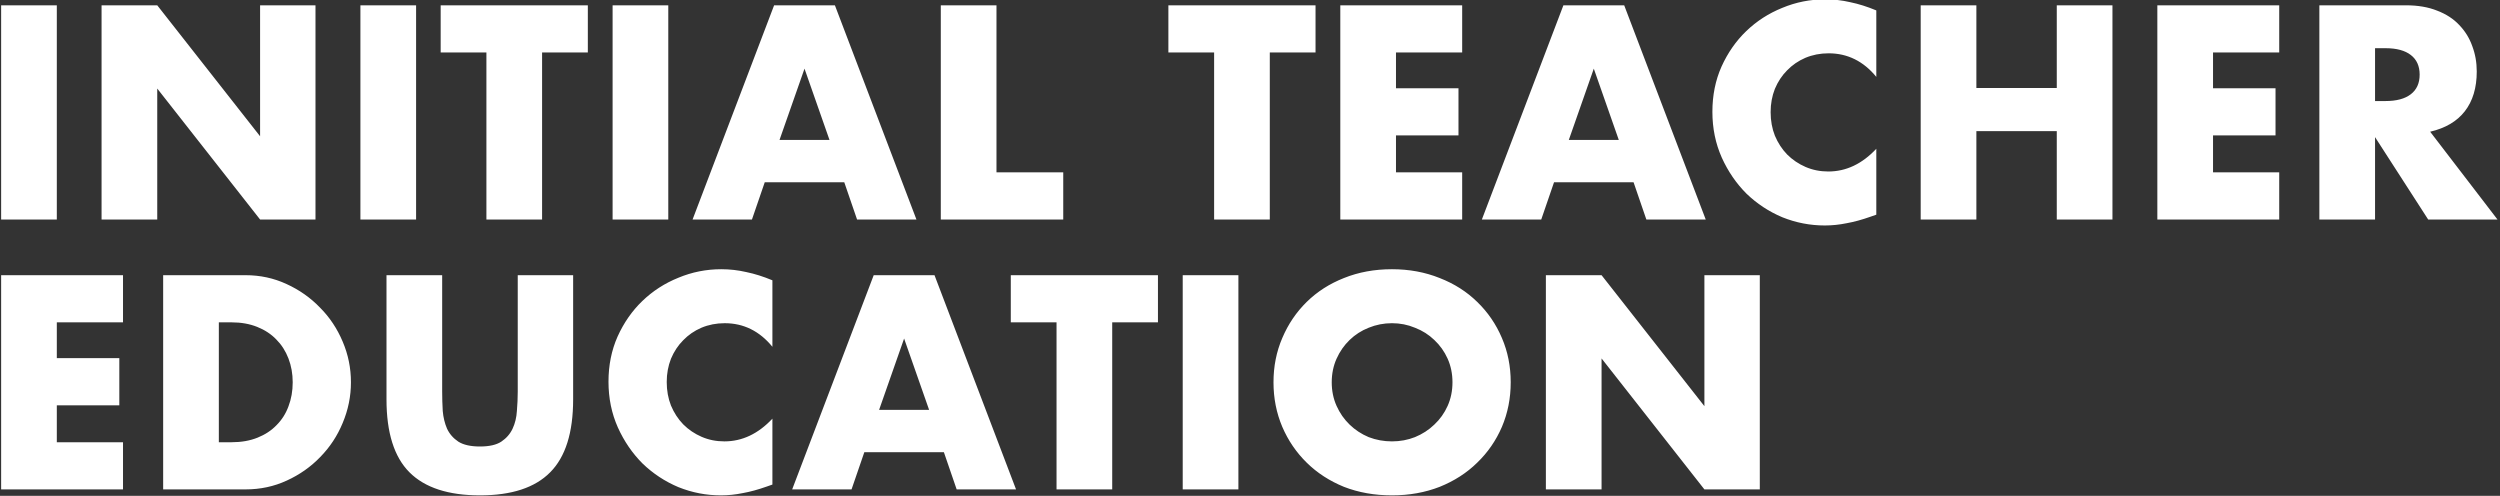 <?xml version="1.0" encoding="UTF-8"?>
<svg preserveAspectRatio="xMidYMid slice" xmlns="http://www.w3.org/2000/svg" width="600px" height="119px" viewBox="0 0 704 140" fill="none">
  <rect x="0" y="0" width="704" height="140" fill="#333333" stroke="none"/>
  <path d="M16 1.68V62H0.32V1.68H16ZM28.601 62V1.68H44.281L73.241 38.56V1.68H88.841V62H73.241L44.281 25.12V62H28.601ZM117.172 1.68V62H101.492V1.68H117.172ZM152.653 14.96V62H136.973V14.96H124.093V1.68H165.533V14.96H152.653ZM188.188 1.68V62H172.508V1.68H188.188ZM233.589 39.6L226.549 19.52L219.509 39.6H233.589ZM237.749 51.52H215.349L211.749 62H195.029L217.989 1.68H235.109L258.069 62H241.349L237.749 51.52ZM280.609 1.68V48.72H299.409V62H264.929V1.68H280.609ZM357.575 14.96V62H341.895V14.96H329.015V1.68H370.455V14.96H357.575ZM411.749 14.96H393.109V25.04H410.709V38.32H393.109V48.72H411.749V62H377.429V1.68H411.749V14.96ZM455.854 39.6L448.814 19.52L441.774 39.6H455.854ZM460.014 51.52H437.614L434.014 62H417.294L440.254 1.68H457.374L480.334 62H463.614L460.014 51.52ZM528.369 21.84C524.743 17.413 520.263 15.2 514.929 15.2C512.583 15.2 510.396 15.627 508.369 16.48C506.396 17.333 504.689 18.507 503.249 20C501.809 21.44 500.663 23.173 499.809 25.2C499.009 27.227 498.609 29.413 498.609 31.76C498.609 34.16 499.009 36.373 499.809 38.4C500.663 40.427 501.809 42.187 503.249 43.68C504.743 45.173 506.476 46.347 508.449 47.2C510.423 48.053 512.556 48.48 514.849 48.48C519.863 48.48 524.369 46.347 528.369 42.08V60.64L526.769 61.2C524.369 62.053 522.129 62.667 520.049 63.04C517.969 63.467 515.916 63.68 513.889 63.68C509.729 63.68 505.729 62.907 501.889 61.36C498.103 59.76 494.743 57.547 491.809 54.72C488.929 51.84 486.609 48.453 484.849 44.56C483.089 40.613 482.209 36.32 482.209 31.68C482.209 27.04 483.063 22.8 484.769 18.96C486.529 15.067 488.849 11.733 491.729 8.96C494.663 6.133 498.049 3.947 501.889 2.4C505.729 0.8 509.756 -2.86102e-06 513.969 -2.86102e-06C516.369 -2.86102e-06 518.716 0.267 521.009 0.8C523.356 1.28 525.809 2.053 528.369 3.12V21.84ZM556.547 24.96H579.187V1.68H594.867V62H579.187V37.12H556.547V62H540.867V1.68H556.547V24.96ZM641.828 14.96H623.188V25.04H640.788V38.32H623.188V48.72H641.828V62H607.508V1.68H641.828V14.96ZM668.813 28.64H671.773C674.866 28.64 677.239 28 678.893 26.72C680.546 25.44 681.373 23.6 681.373 21.2C681.373 18.8 680.546 16.96 678.893 15.68C677.239 14.4 674.866 13.76 671.773 13.76H668.813V28.64ZM703.293 62H683.773L668.813 38.8V62H653.133V1.68H677.533C680.893 1.68 683.826 2.187 686.333 3.2C688.839 4.16 690.893 5.493 692.493 7.2C694.146 8.907 695.373 10.88 696.173 13.12C697.026 15.36 697.453 17.76 697.453 20.32C697.453 24.907 696.333 28.64 694.093 31.52C691.906 34.347 688.653 36.267 684.333 37.28L703.293 62ZM34.64 90.96H16V101.04H33.6V114.32H16V124.72H34.64V138H0.32V77.68H34.64V90.96ZM61.625 124.72H65.225C67.945 124.72 70.372 124.293 72.505 123.44C74.638 122.587 76.425 121.413 77.865 119.92C79.358 118.427 80.478 116.667 81.225 114.64C82.025 112.56 82.425 110.293 82.425 107.84C82.425 105.44 82.025 103.2 81.225 101.12C80.425 99.04 79.278 97.253 77.785 95.76C76.345 94.267 74.558 93.093 72.425 92.24C70.292 91.387 67.892 90.96 65.225 90.96H61.625V124.72ZM45.945 77.68H69.145C73.252 77.68 77.092 78.507 80.665 80.16C84.292 81.813 87.438 84.027 90.105 86.8C92.825 89.52 94.958 92.72 96.505 96.4C98.052 100.027 98.825 103.84 98.825 107.84C98.825 111.787 98.052 115.6 96.505 119.28C95.012 122.907 92.905 126.107 90.185 128.88C87.518 131.653 84.372 133.867 80.745 135.52C77.172 137.173 73.305 138 69.145 138H45.945V77.68ZM124.516 77.68V110.48C124.516 112.24 124.569 114.053 124.676 115.92C124.836 117.733 125.236 119.387 125.876 120.88C126.569 122.373 127.636 123.6 129.076 124.56C130.516 125.467 132.542 125.92 135.156 125.92C137.769 125.92 139.769 125.467 141.156 124.56C142.596 123.6 143.662 122.373 144.356 120.88C145.049 119.387 145.449 117.733 145.556 115.92C145.716 114.053 145.796 112.24 145.796 110.48V77.68H161.396V112.64C161.396 122.027 159.236 128.88 154.916 133.2C150.649 137.52 144.062 139.68 135.156 139.68C126.249 139.68 119.636 137.52 115.316 133.2C110.996 128.88 108.836 122.027 108.836 112.64V77.68H124.516ZM217.51 97.84C213.883 93.413 209.403 91.2 204.07 91.2C201.723 91.2 199.537 91.627 197.51 92.48C195.537 93.333 193.83 94.507 192.39 96C190.95 97.44 189.803 99.173 188.95 101.2C188.15 103.227 187.75 105.413 187.75 107.76C187.75 110.16 188.15 112.373 188.95 114.4C189.803 116.427 190.95 118.187 192.39 119.68C193.883 121.173 195.617 122.347 197.59 123.2C199.563 124.053 201.697 124.48 203.99 124.48C209.003 124.48 213.51 122.347 217.51 118.08V136.64L215.91 137.2C213.51 138.053 211.27 138.667 209.19 139.04C207.11 139.467 205.057 139.68 203.03 139.68C198.87 139.68 194.87 138.907 191.03 137.36C187.243 135.76 183.883 133.547 180.95 130.72C178.07 127.84 175.75 124.453 173.99 120.56C172.23 116.613 171.35 112.32 171.35 107.68C171.35 103.04 172.203 98.8 173.91 94.96C175.67 91.067 177.99 87.733 180.87 84.96C183.803 82.133 187.19 79.947 191.03 78.4C194.87 76.8 198.897 76 203.11 76C205.51 76 207.857 76.267 210.15 76.8C212.497 77.28 214.95 78.053 217.51 79.12V97.84ZM261.636 115.6L254.596 95.52L247.556 115.6H261.636ZM265.796 127.52H243.396L239.796 138H223.076L246.036 77.68H263.156L286.116 138H269.396L265.796 127.52ZM313.2 90.96V138H297.52V90.96H284.64V77.68H326.08V90.96H313.2ZM348.734 77.68V138H333.054V77.68H348.734ZM375.016 107.84C375.016 110.24 375.469 112.453 376.376 114.48C377.282 116.507 378.509 118.267 380.056 119.76C381.602 121.253 383.389 122.427 385.416 123.28C387.496 124.08 389.682 124.48 391.976 124.48C394.269 124.48 396.429 124.08 398.456 123.28C400.536 122.427 402.349 121.253 403.896 119.76C405.496 118.267 406.749 116.507 407.656 114.48C408.562 112.453 409.016 110.24 409.016 107.84C409.016 105.44 408.562 103.227 407.656 101.2C406.749 99.173 405.496 97.413 403.896 95.92C402.349 94.427 400.536 93.28 398.456 92.48C396.429 91.627 394.269 91.2 391.976 91.2C389.682 91.2 387.496 91.627 385.416 92.48C383.389 93.28 381.602 94.427 380.056 95.92C378.509 97.413 377.282 99.173 376.376 101.2C375.469 103.227 375.016 105.44 375.016 107.84ZM358.616 107.84C358.616 103.36 359.442 99.2 361.096 95.36C362.749 91.467 365.042 88.08 367.976 85.2C370.909 82.32 374.402 80.08 378.456 78.48C382.562 76.827 387.069 76 391.976 76C396.829 76 401.309 76.827 405.416 78.48C409.522 80.08 413.042 82.32 415.976 85.2C418.962 88.08 421.282 91.467 422.936 95.36C424.589 99.2 425.416 103.36 425.416 107.84C425.416 112.32 424.589 116.507 422.936 120.4C421.282 124.24 418.962 127.6 415.976 130.48C413.042 133.36 409.522 135.627 405.416 137.28C401.309 138.88 396.829 139.68 391.976 139.68C387.069 139.68 382.562 138.88 378.456 137.28C374.402 135.627 370.909 133.36 367.976 130.48C365.042 127.6 362.749 124.24 361.096 120.4C359.442 116.507 358.616 112.32 358.616 107.84ZM435.32 138V77.68H451L479.96 114.56V77.68H495.56V138H479.96L451 101.12V138H435.32Z" fill="white"></path>
</svg>
